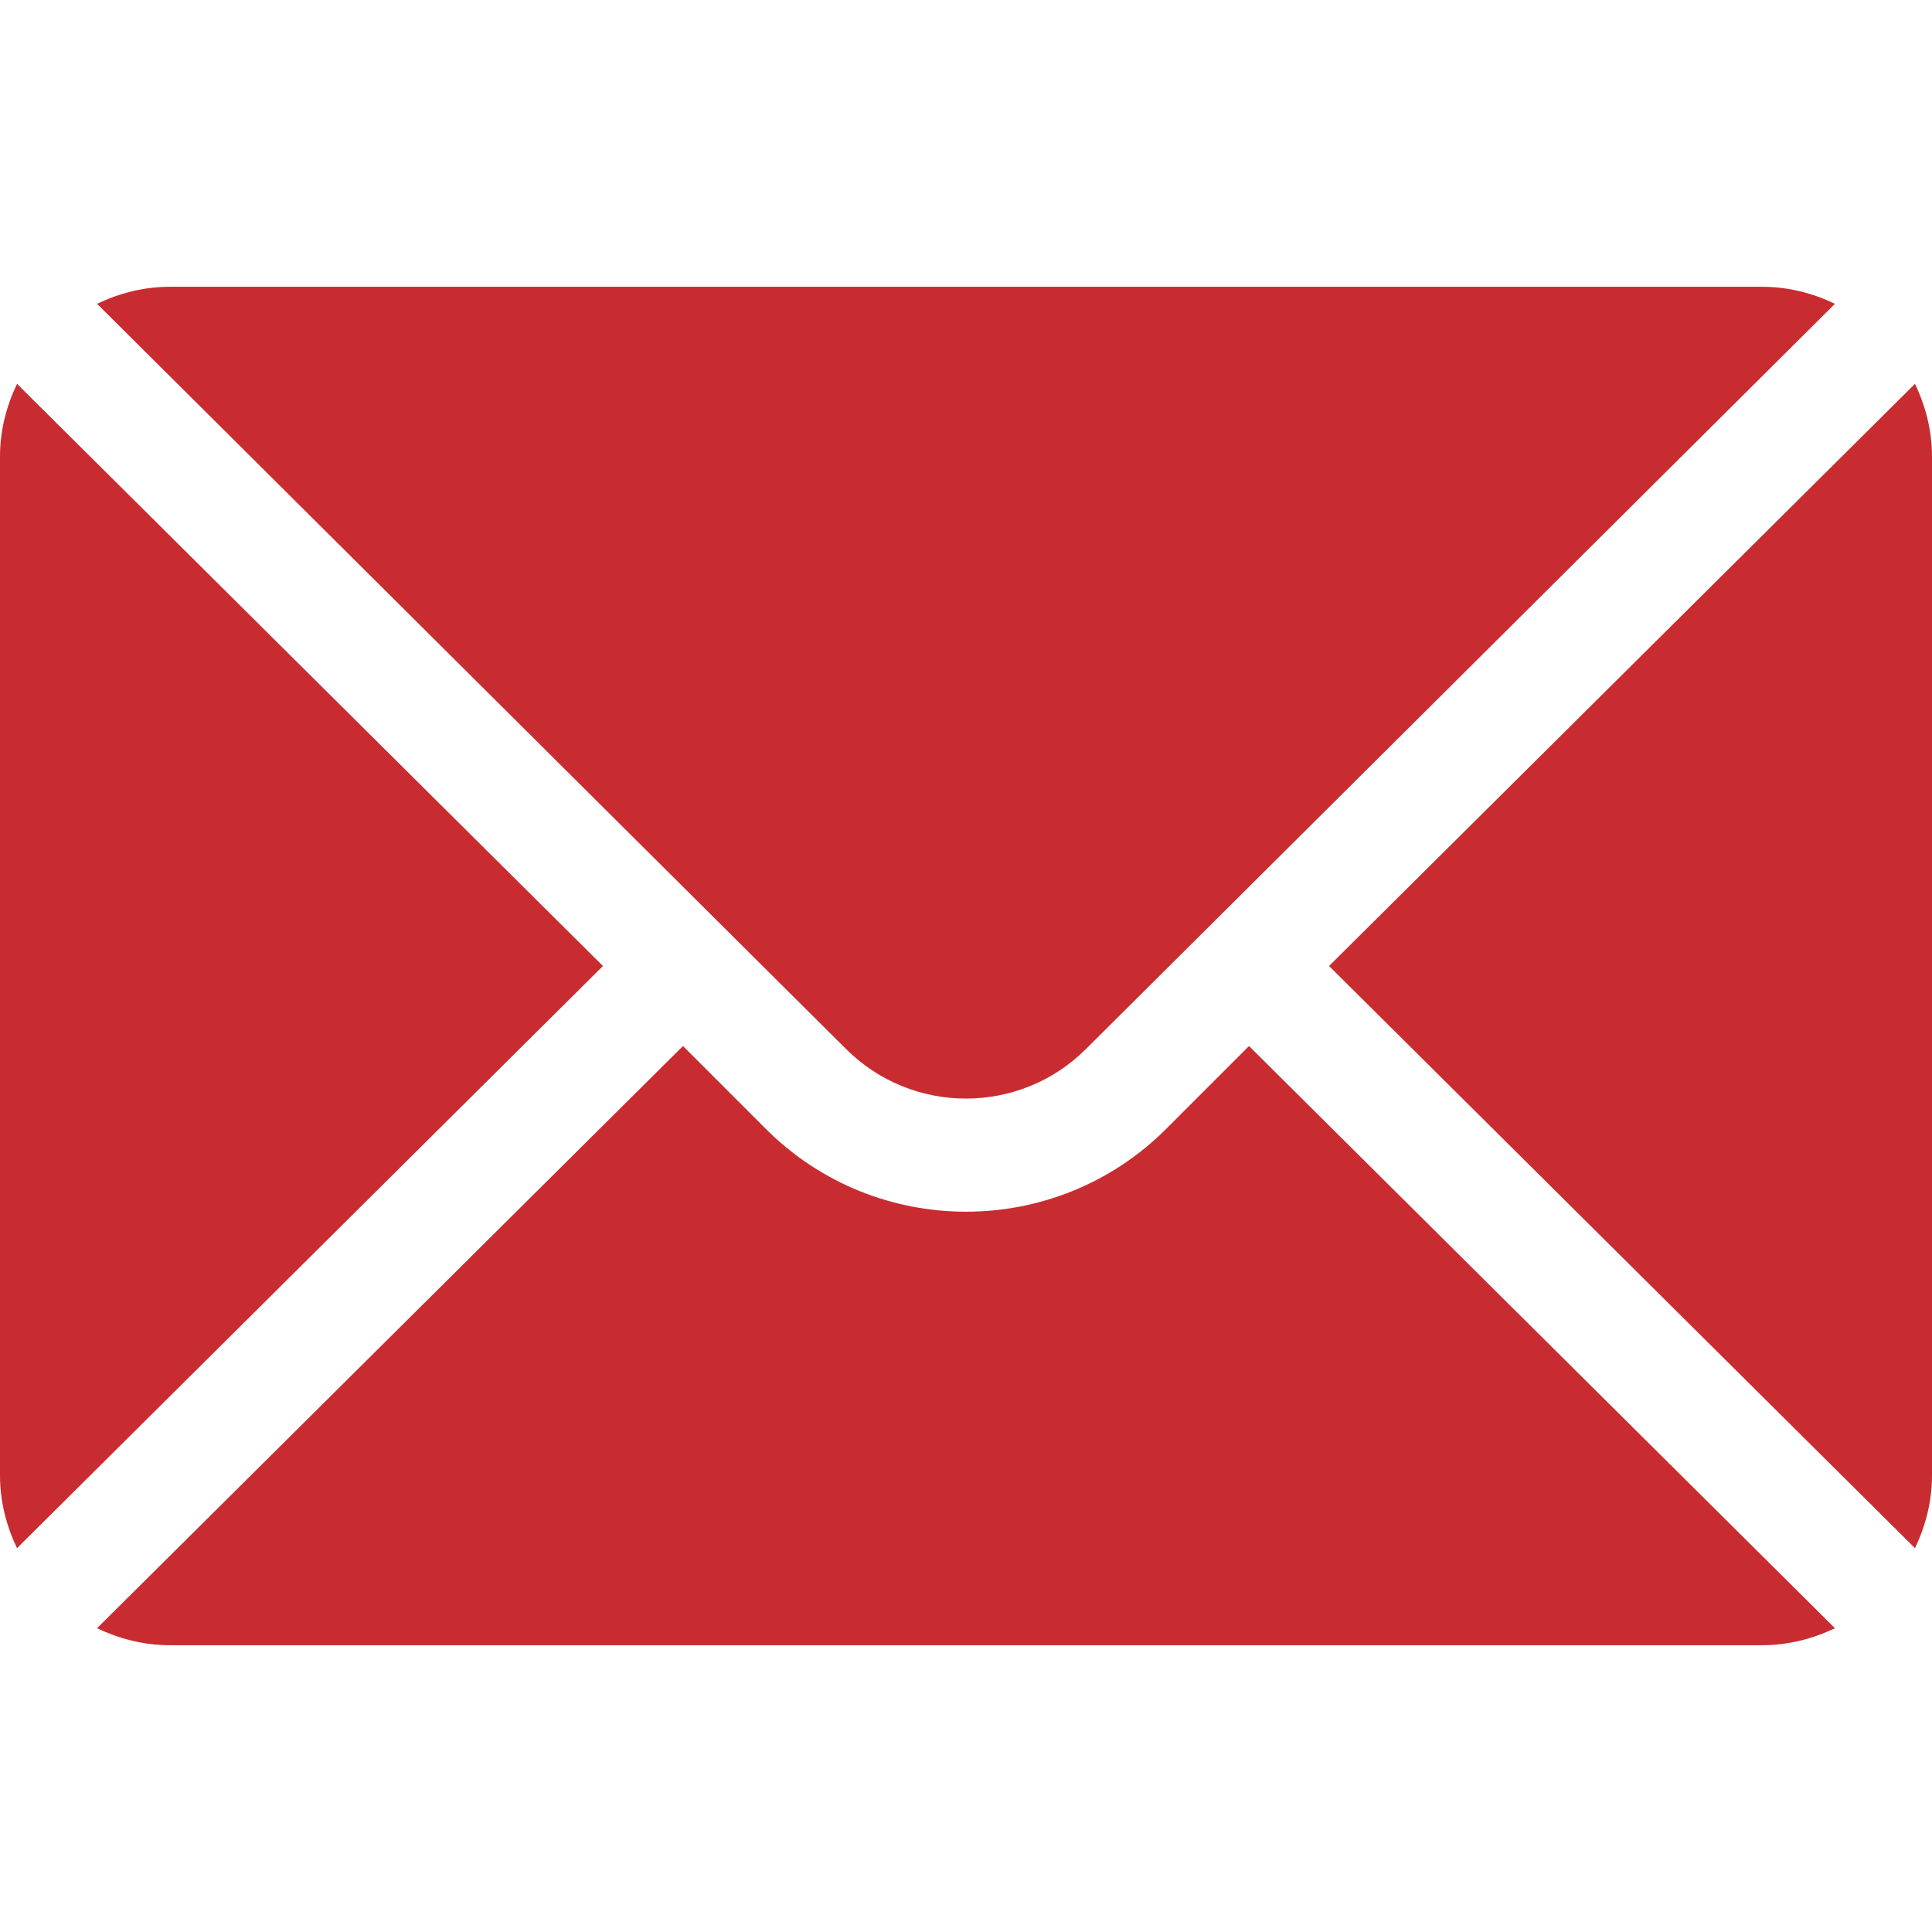 <?xml version="1.0" encoding="UTF-8"?> <svg xmlns="http://www.w3.org/2000/svg" width="256" height="256" viewBox="0 0 256 256" fill="none"><path d="M253.745 50.861L176.105 128L253.745 205.14C255.148 202.206 256 198.963 256 195.5V60.5C256 57.037 255.148 53.794 253.745 50.861Z" fill="#C82C31"></path><path d="M233.5 38H22.5C19.037 38 15.794 38.852 12.861 40.255L112.092 138.986C120.866 147.76 135.134 147.76 143.908 138.986L243.14 40.255C240.206 38.852 236.964 38 233.5 38Z" fill="#C82C31"></path><path d="M2.255 50.861C0.852 53.794 0 57.037 0 60.5V195.5C0 198.964 0.852 202.207 2.255 205.14L79.894 128L2.255 50.861Z" fill="#C82C31"></path><path d="M165.5 138.605L154.514 149.592C139.894 164.211 116.106 164.211 101.486 149.592L90.5 138.605L12.861 215.745C15.794 217.148 19.037 218 22.5 218H233.5C236.964 218 240.206 217.148 243.14 215.745L165.5 138.605Z" fill="#C82C31"></path></svg> 